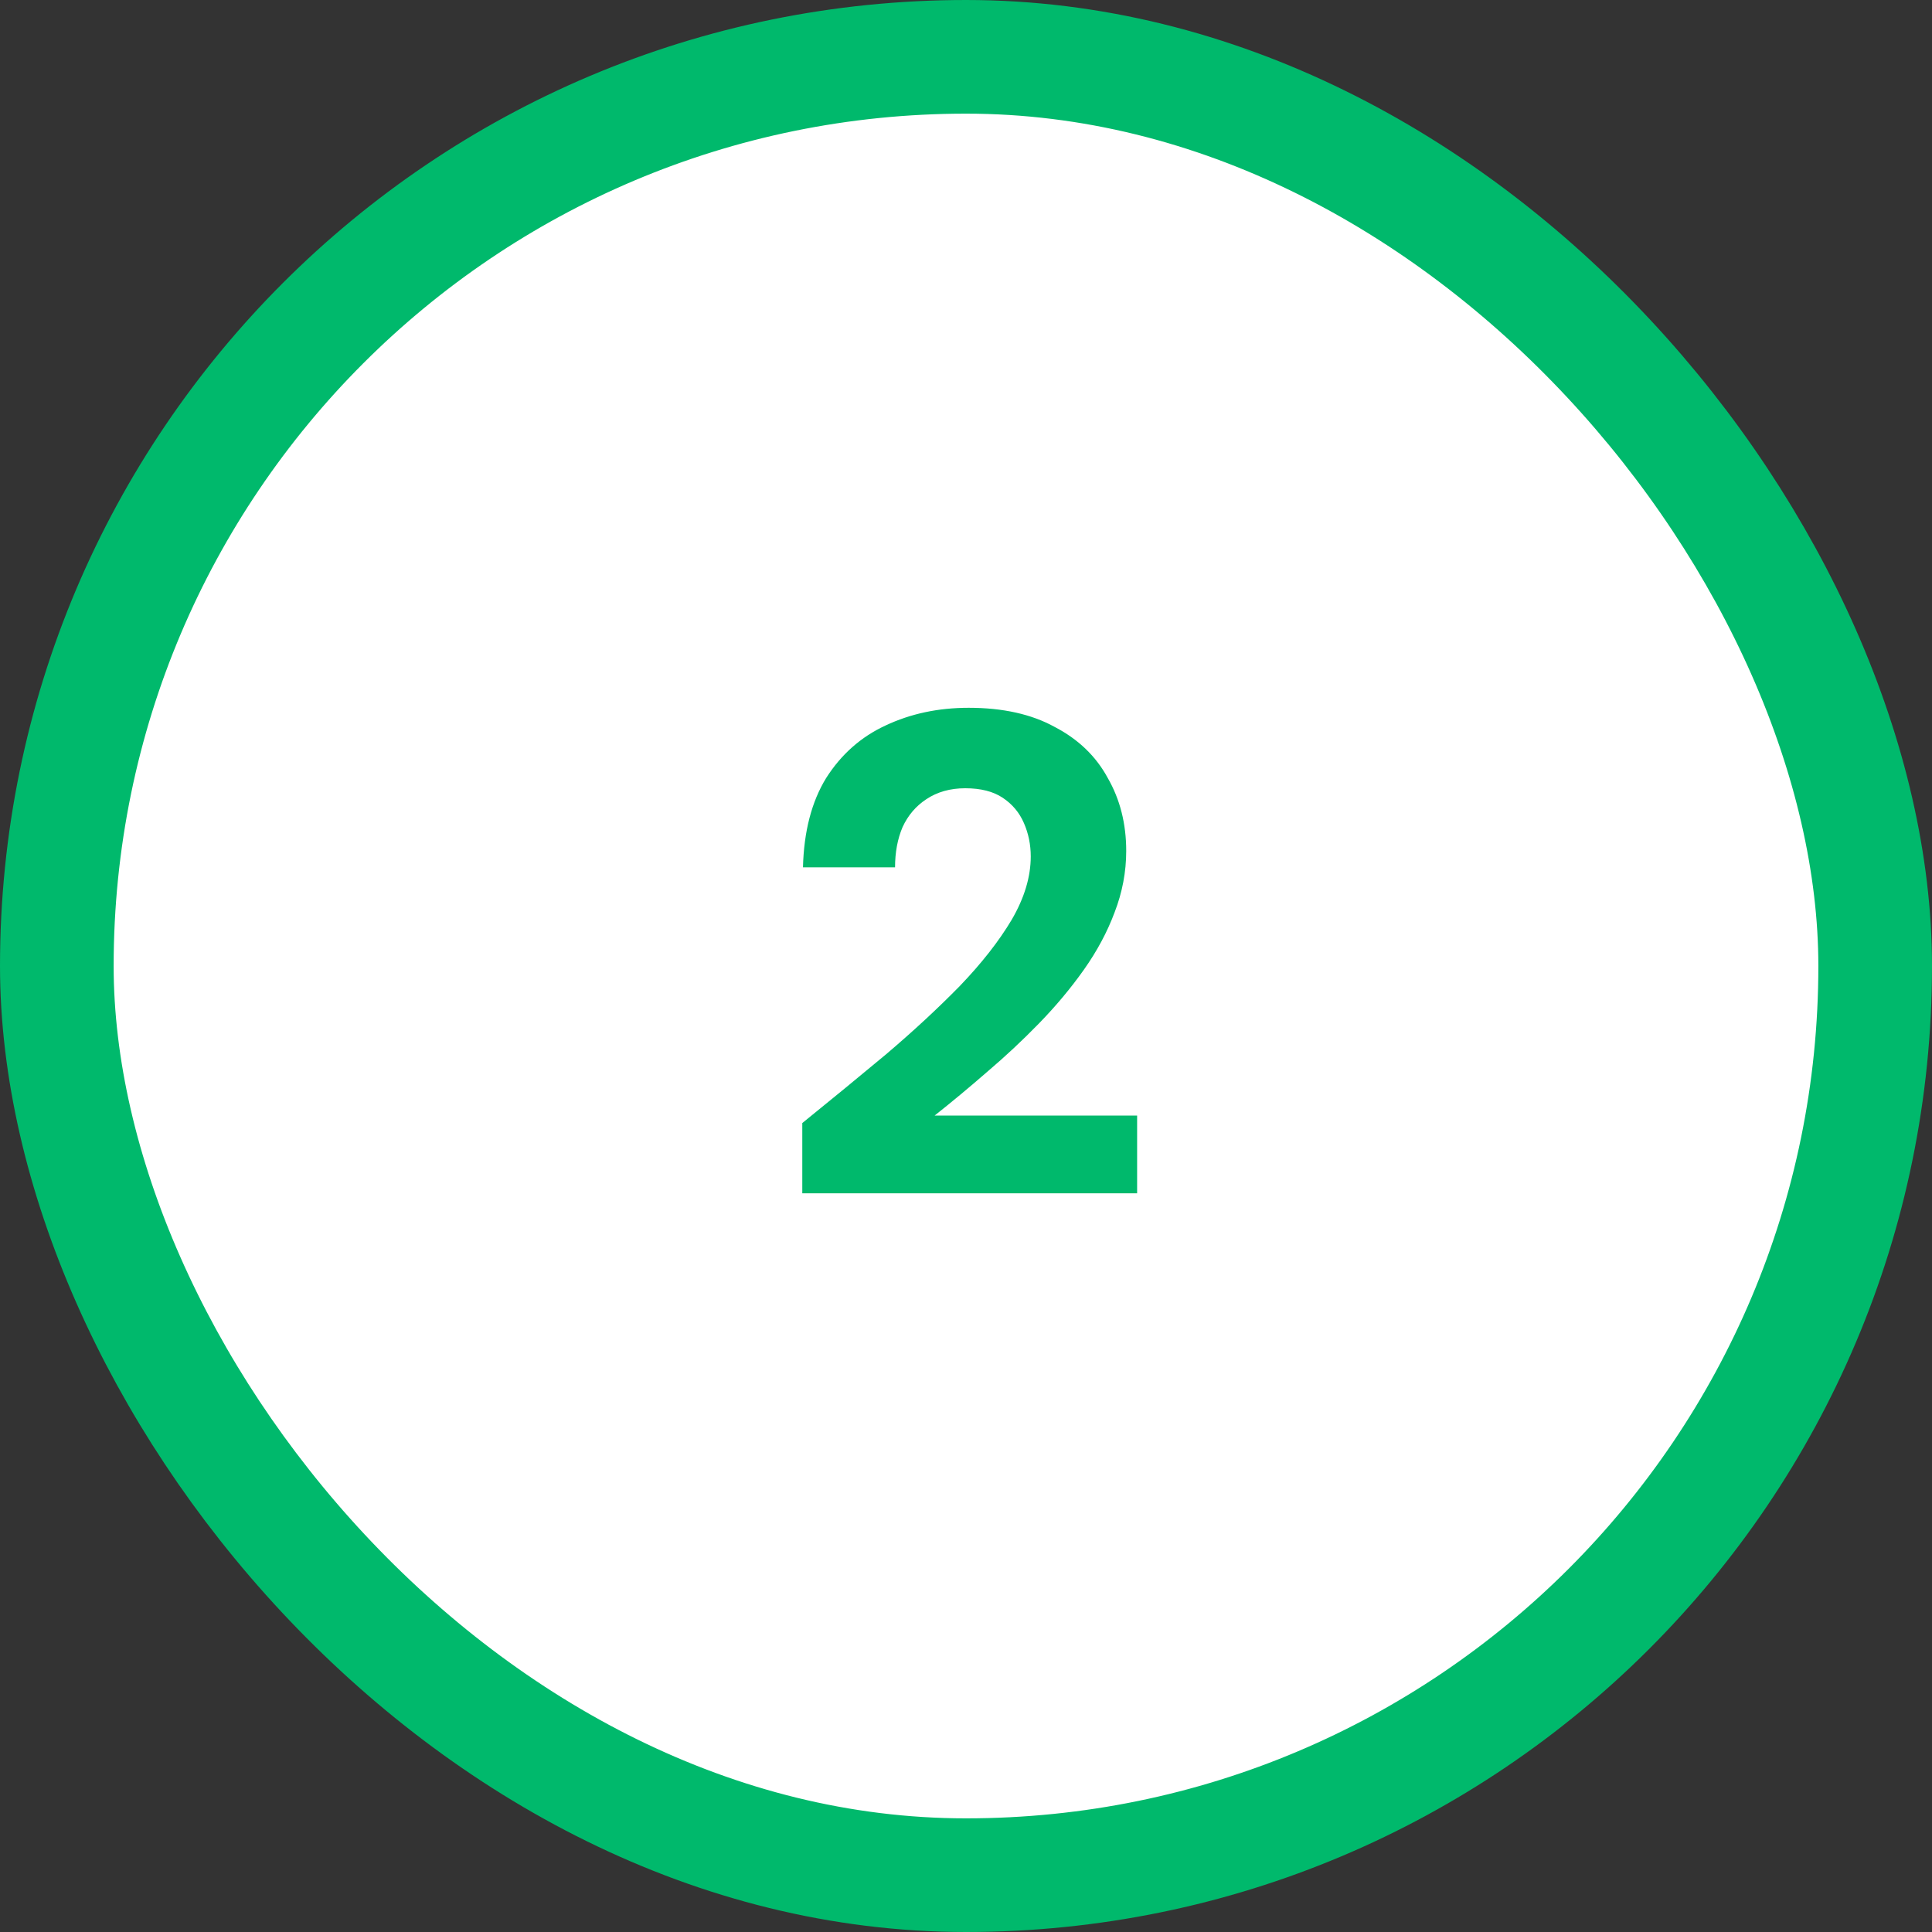 <?xml version="1.0" encoding="UTF-8"?>
<svg xmlns="http://www.w3.org/2000/svg" width="68" height="68" viewBox="0 0 68 68" fill="none">
  <rect x="0" y="0" width="68" height="68" fill="#333333" stroke="none"/>
  <rect x="2" y="2" width="64" height="64" rx="32" fill="white"></rect>
  <rect x="2" y="2" width="64" height="64" rx="32" stroke="#00B96C" stroke-width="4"></rect>
  <path d="M28.238 42V39.528C29.247 38.712 30.23 37.904 31.191 37.104C32.151 36.288 33.014 35.488 33.782 34.704C34.55 33.904 35.158 33.128 35.606 32.376C36.054 31.608 36.279 30.864 36.279 30.144C36.279 29.728 36.199 29.336 36.038 28.968C35.879 28.6 35.63 28.304 35.294 28.08C34.959 27.856 34.519 27.744 33.974 27.744C33.447 27.744 32.99 27.872 32.606 28.128C32.239 28.368 31.959 28.696 31.767 29.112C31.59 29.528 31.503 30 31.503 30.528H28.262C28.294 29.264 28.567 28.216 29.078 27.384C29.607 26.552 30.302 25.936 31.166 25.536C32.047 25.12 33.023 24.912 34.094 24.912C35.294 24.912 36.303 25.136 37.118 25.584C37.95 26.016 38.575 26.616 38.99 27.384C39.422 28.136 39.639 28.992 39.639 29.952C39.639 30.688 39.502 31.408 39.23 32.112C38.974 32.8 38.614 33.472 38.151 34.128C37.687 34.784 37.158 35.416 36.566 36.024C35.99 36.616 35.383 37.184 34.742 37.728C34.118 38.272 33.502 38.784 32.895 39.264H40.023V42H28.238Z" fill="#00B96C"></path>
</svg>
